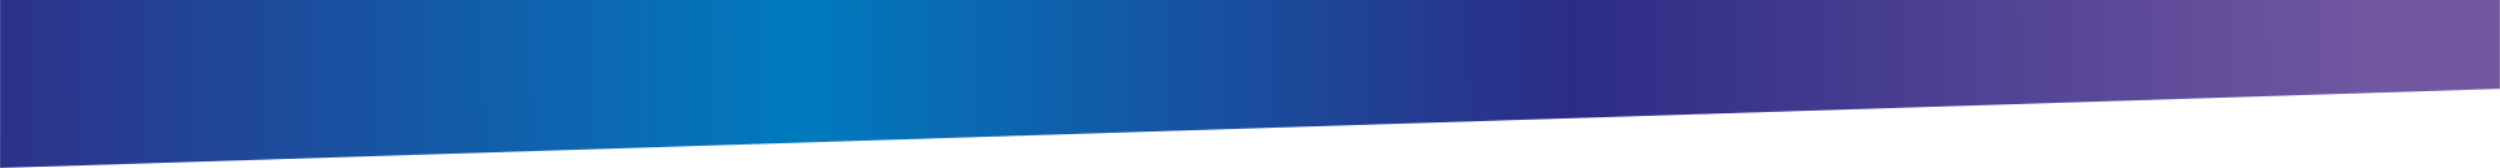 <?xml version="1.0" encoding="UTF-8"?> <svg xmlns="http://www.w3.org/2000/svg" width="1920" height="129" viewBox="0 0 1920 129" fill="none"> <mask id="mask0_101_95" style="mask-type:alpha" maskUnits="userSpaceOnUse" x="0" y="-7" width="1920" height="136"> <path d="M0 -7H1920V68.187L0 129V-7Z" fill="#835FA0"></path> </mask> <g mask="url(#mask0_101_95)"> <rect x="-43" y="-40" width="1984" height="196" fill="url(#paint0_linear_101_95)"></rect> </g> <defs> <linearGradient id="paint0_linear_101_95" x1="-487" y1="58" x2="1835" y2="33.001" gradientUnits="userSpaceOnUse"> <stop stop-color="#8164A7"></stop> <stop offset="0.208" stop-color="#2D3189"></stop> <stop offset="0.474" stop-color="#007ABE"></stop> <stop offset="0.729" stop-color="#2C2C86"></stop> <stop offset="1" stop-color="#7357A1"></stop> </linearGradient> </defs> </svg> 